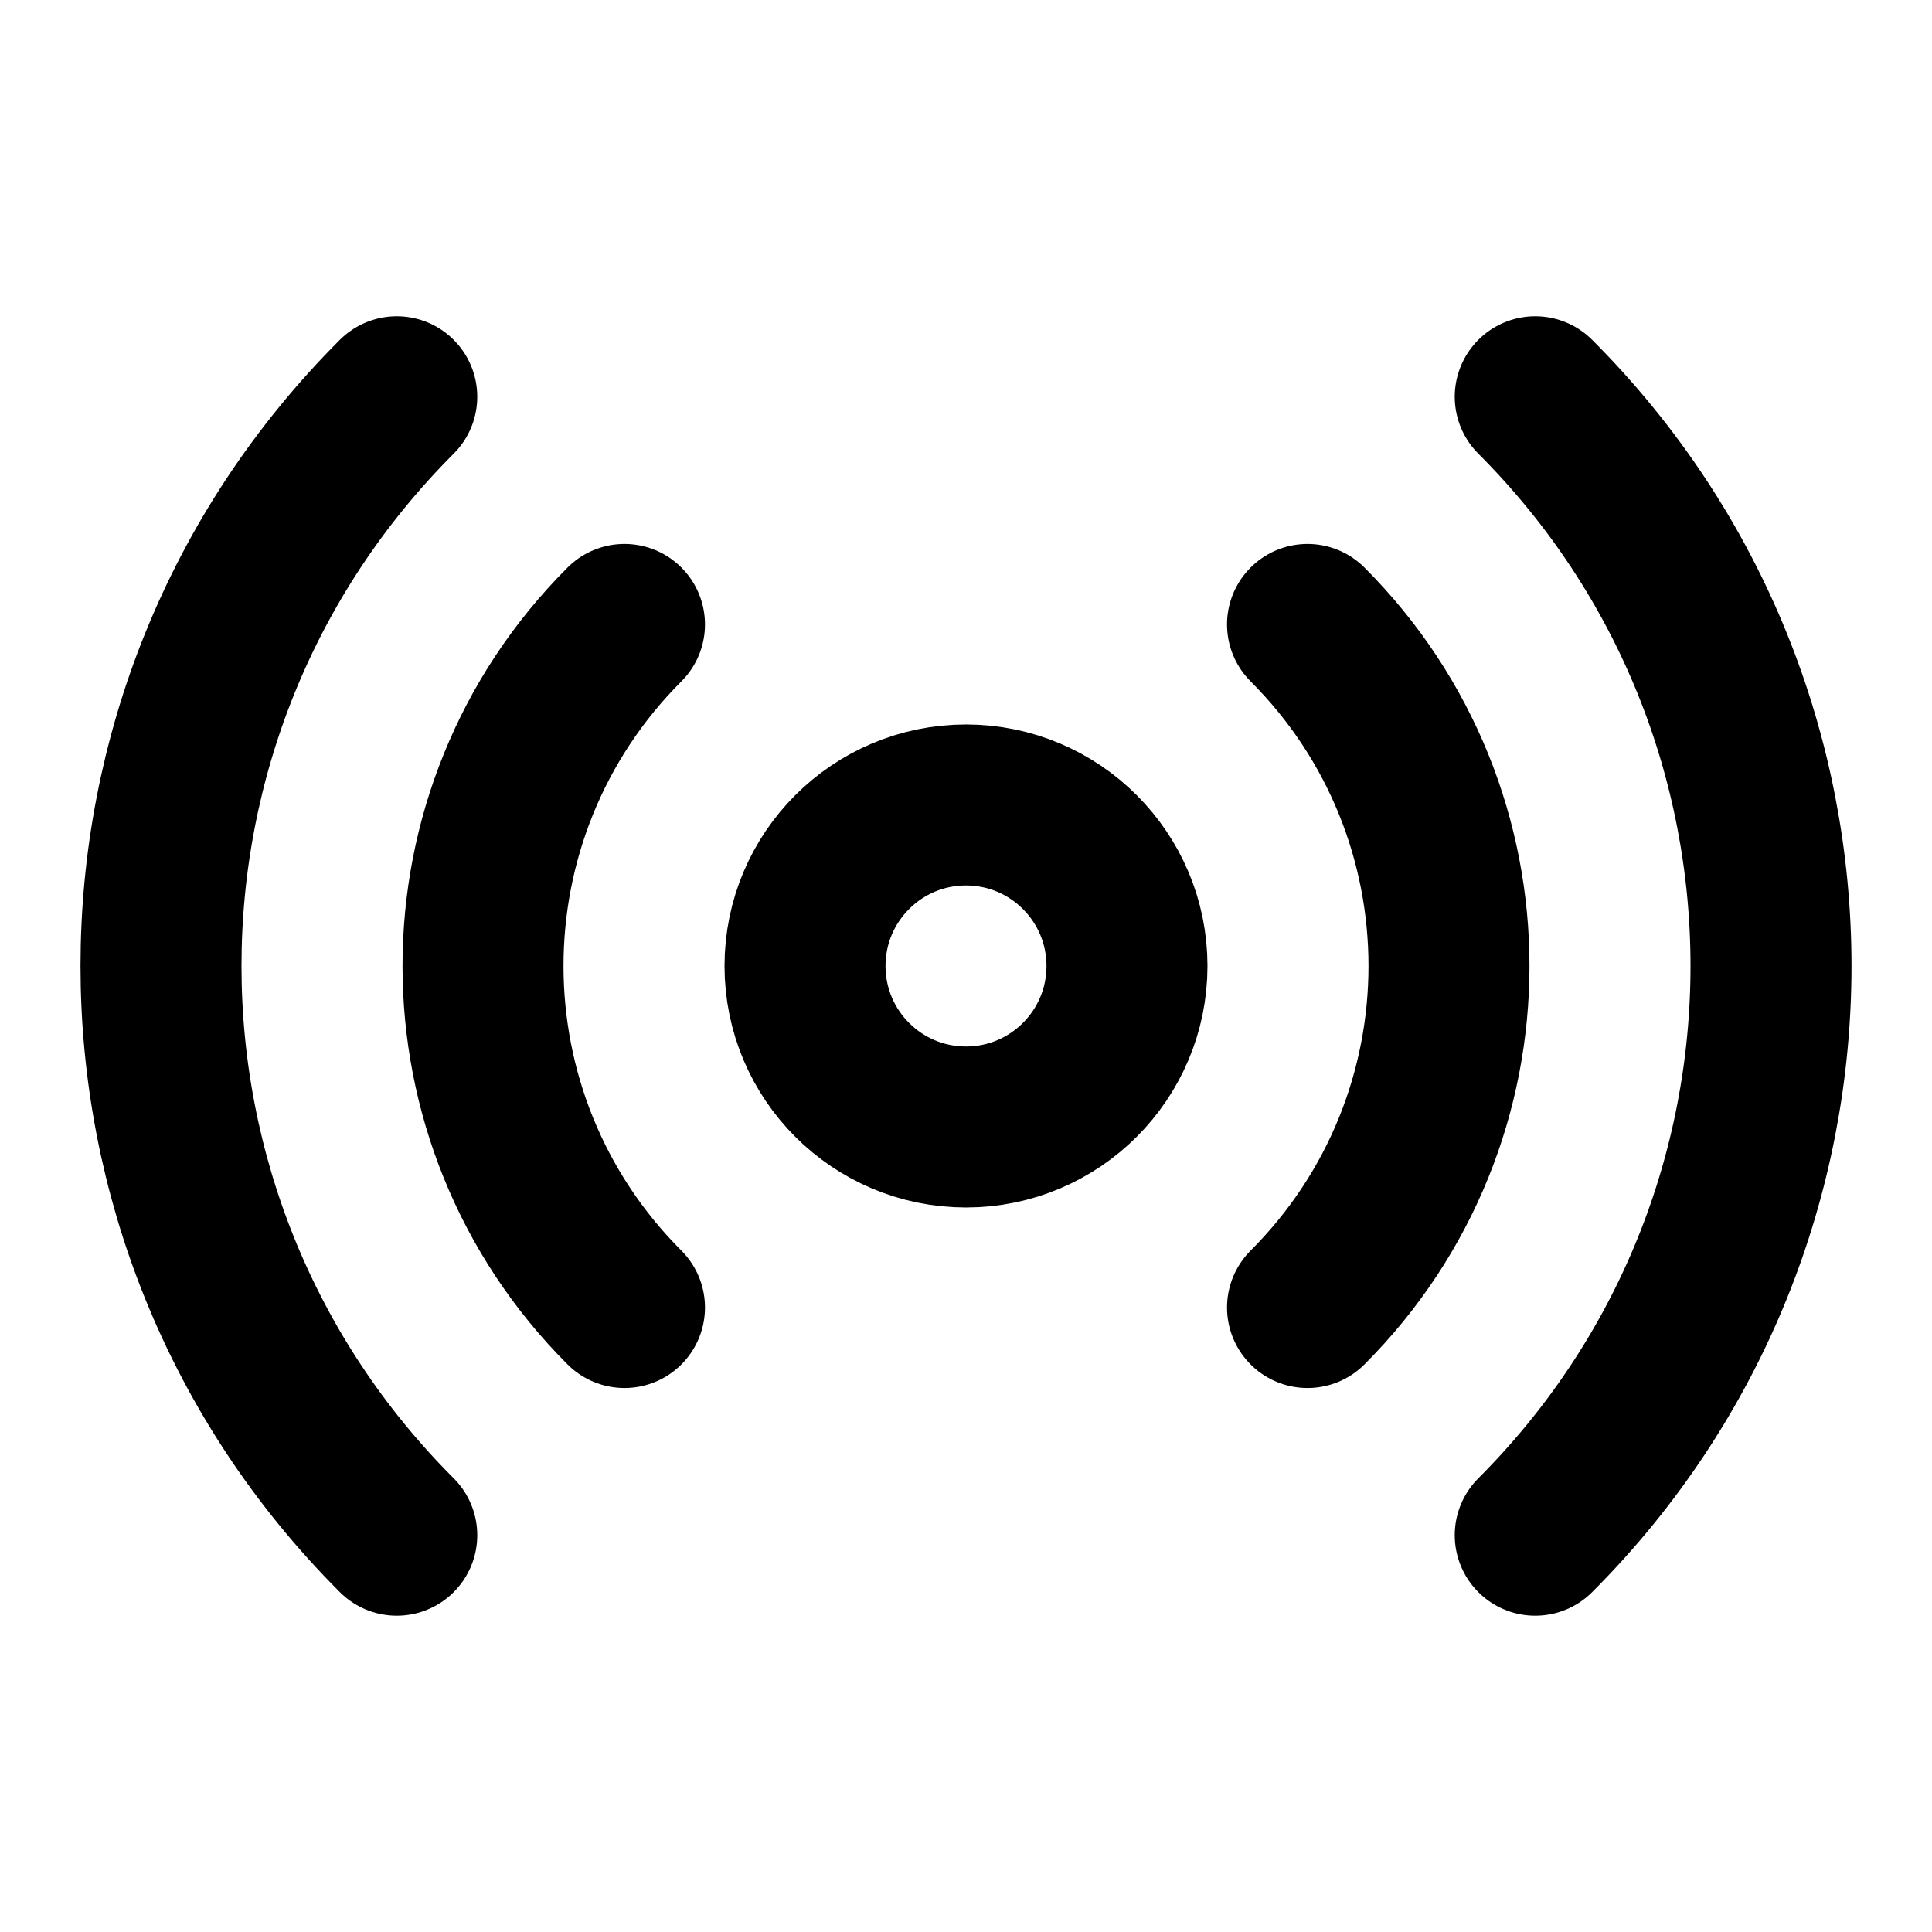 <svg width="52" height="52" viewBox="0 0 52 52" fill="none" xmlns="http://www.w3.org/2000/svg">
<path d="M35.192 16.807C40.269 21.884 40.269 30.115 35.192 35.192M16.808 35.192C11.731 30.115 11.731 21.884 16.808 16.807M10.679 41.32C2.218 32.859 2.218 19.14 10.679 10.679M41.321 10.679C49.782 19.14 49.782 32.859 41.321 41.32M30.333 25.999C30.333 28.393 28.393 30.333 26 30.333C23.607 30.333 21.667 28.393 21.667 25.999C21.667 23.606 23.607 21.666 26 21.666C28.393 21.666 30.333 23.606 30.333 25.999Z" stroke="black" stroke-width="4.333" stroke-linecap="round" stroke-linejoin="round"/>
</svg>
